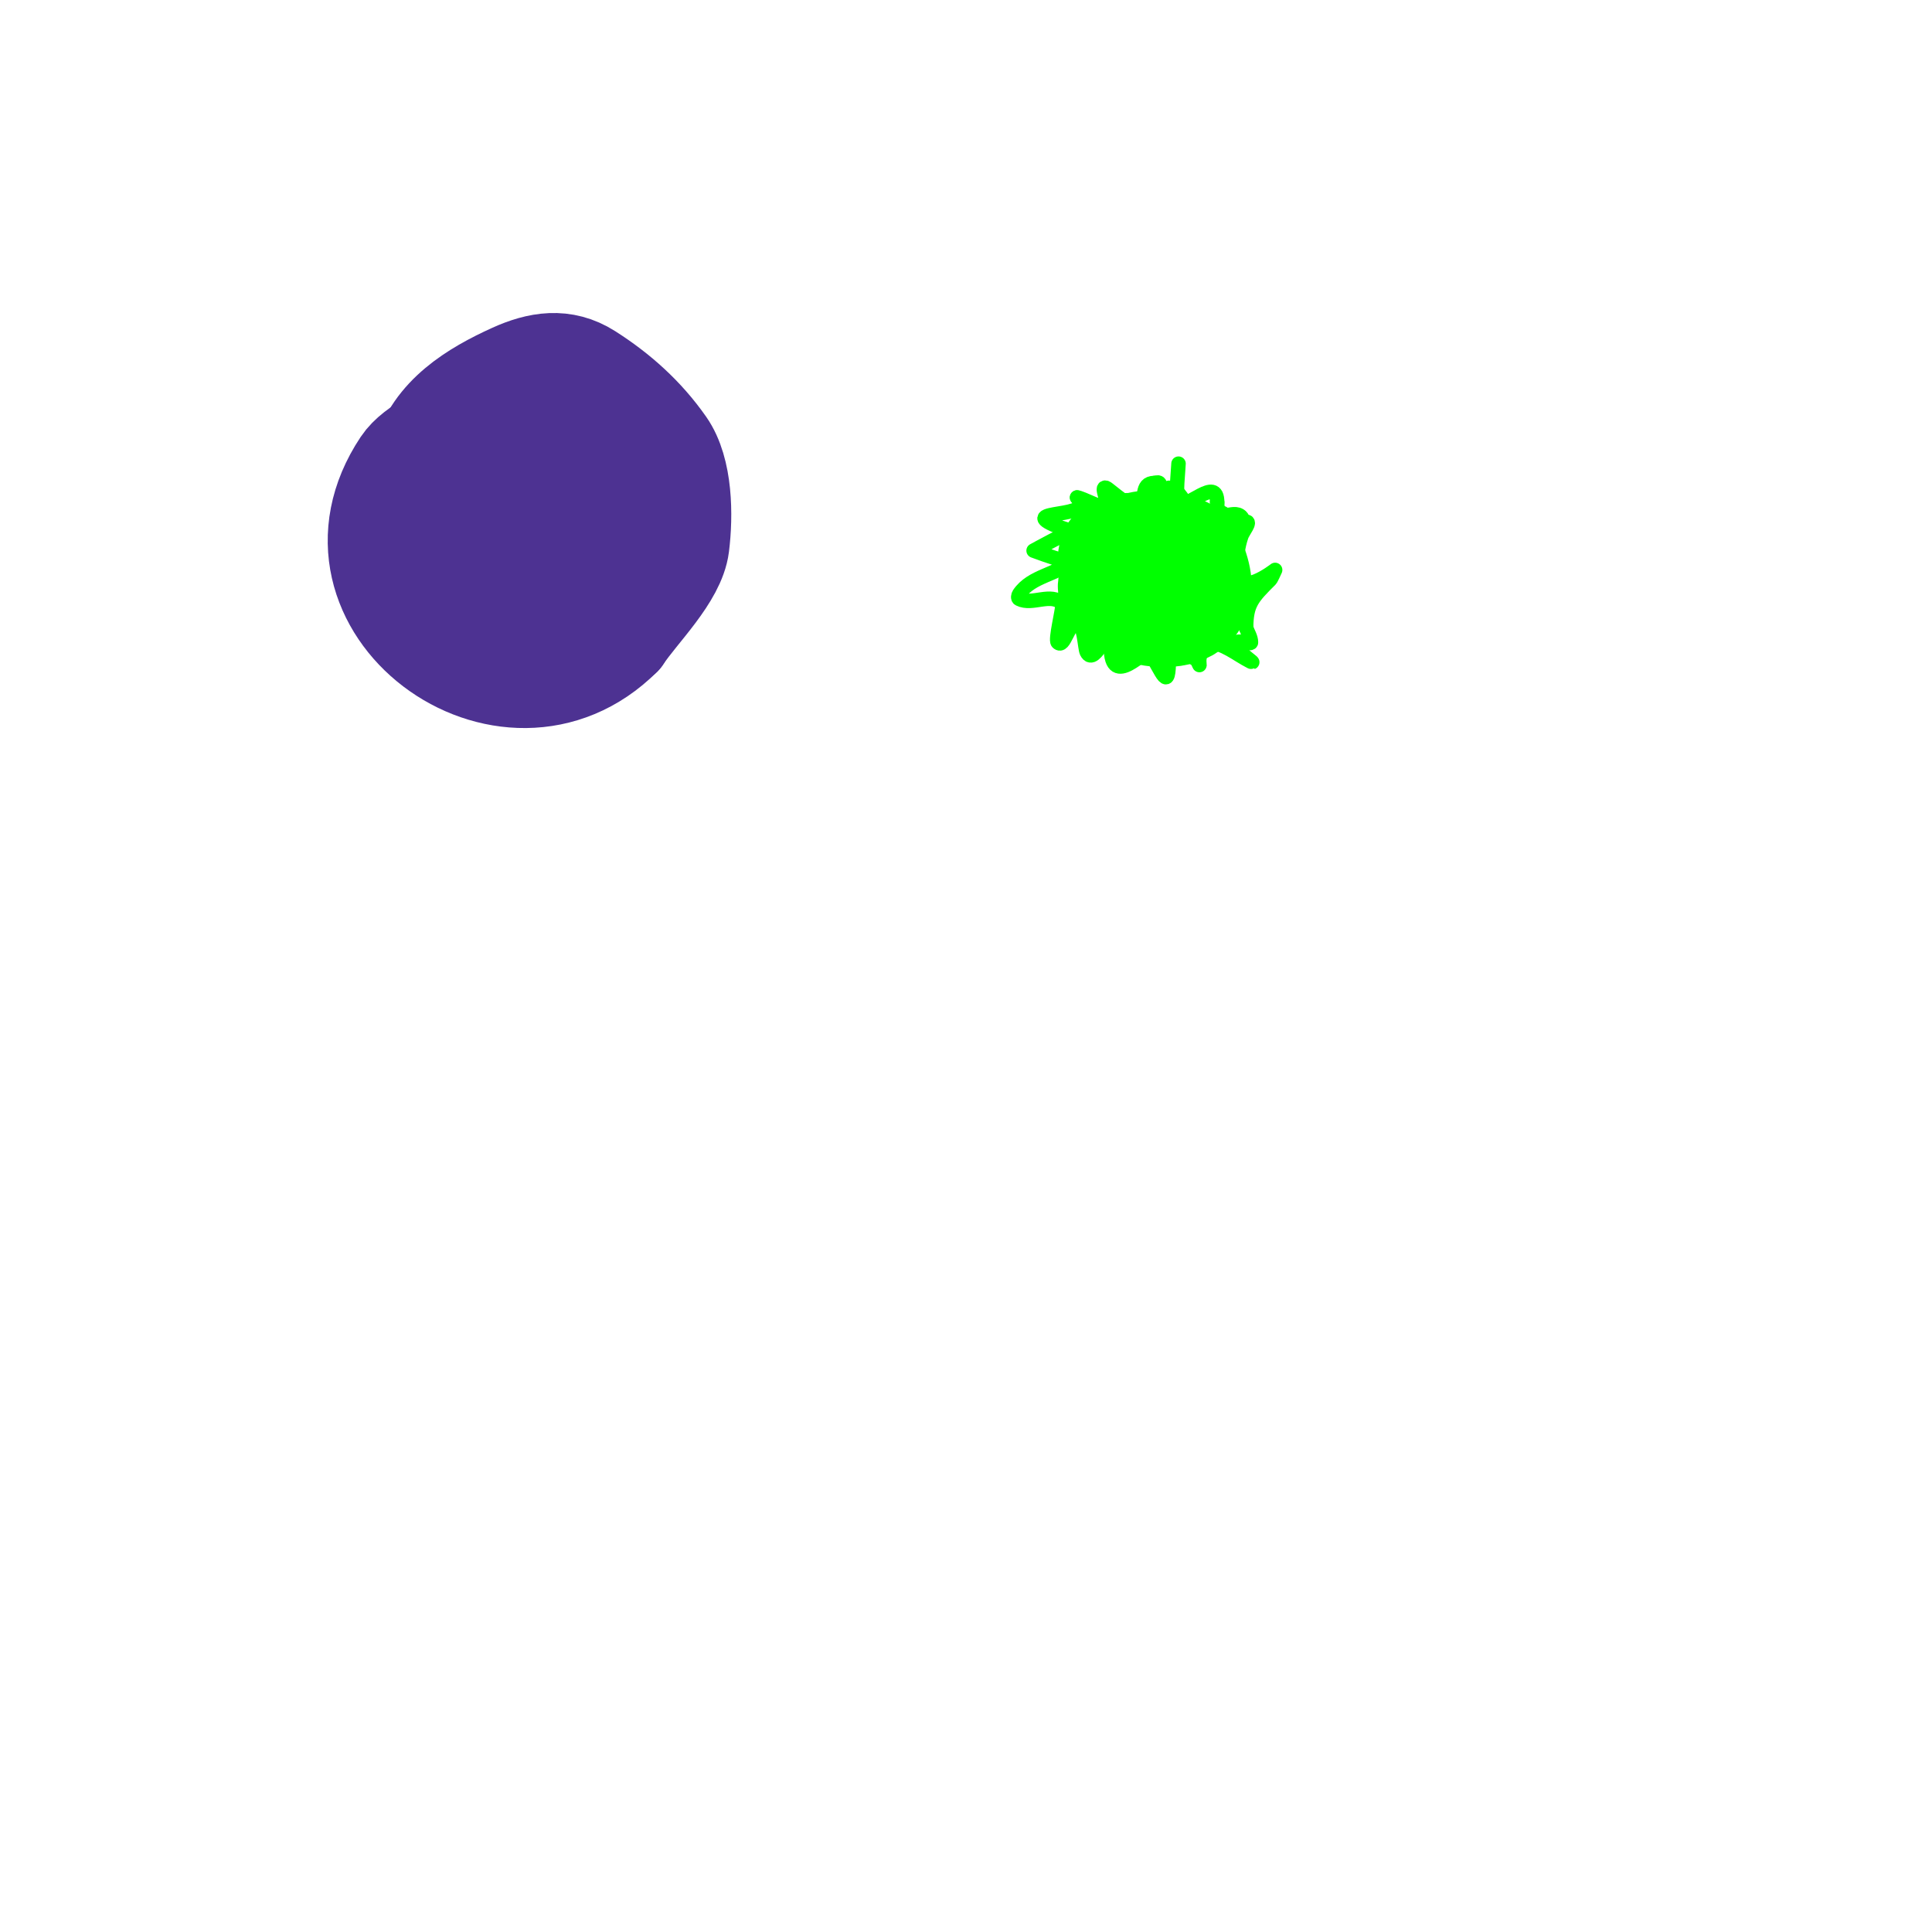 <svg viewBox='0 0 400 400' version='1.1' xmlns='http://www.w3.org/2000/svg' xmlns:xlink='http://www.w3.org/1999/xlink'><g fill='none' stroke='#4d3292' stroke-width='20' stroke-linecap='round' stroke-linejoin='round'><path d='M117,84c-7.138,0 -13.351,-0.325 -20,3c-4.312,2.156 -11.318,4.976 -14,9c-19.71,29.565 21.817,60.183 46,36'/><path d='M129,132c3.505,-5.257 11.195,-12.562 12,-19c0.787,-6.297 0.724,-15.68 -3,-21c-4.298,-6.14 -9.707,-10.996 -16,-15c-5.26,-3.347 -10.561,-2.472 -16,0c-7.991,3.632 -16.469,8.72 -19,18c-3.797,13.923 -0.66,40 18,40'/><path d='M105,135c28.53,0 41.558,-43.36 11,-51c-26.119,-6.53 -45.99,38 -11,38c4.447,0 8.836,-1.438 13,-3'/><path d='M118,119c12.121,-4.04 7.99,-16.01 1,-23c-1.017,-1.017 -8.473,-3.272 -10,-2c-6.224,5.187 -13.044,17.823 -11,26c0.796,3.182 12.707,4.376 15,3c20.224,-12.134 -8.596,-31.614 -12,-18'/><path d='M101,105c-0.588,3.528 -1.862,7.138 0,9c1.668,1.668 8.2,-1 10,-1'/></g>
<g fill='none' stroke='#00FF00' stroke-width='20' stroke-linecap='round' stroke-linejoin='round'><path d='M240,112c-3.294,0 -15.796,7.903 -9,13c6.879,5.159 24.208,5.416 16,-11'/><path d='M247,114c-4.024,-4.024 -19.84,-3.76 -14,5c3.362,5.042 20.868,4.579 5,-6'/><path d='M238,113c-4.313,-1.438 -9,-1.738 -9,3'/></g>
<g fill='none' stroke='#00FF00' stroke-width='3' stroke-linecap='round' stroke-linejoin='round'><path d='M246,134c0,2.456 1.435,1.871 2,3c1.081,2.161 -0.98,-1.02 2,-4'/><path d='M250,133c3.283,0 6.064,2.532 9,4c1.265,0.632 -2.368,-1.735 -3,-3c-1.138,-2.275 3,-0.356 3,-1c0,-1.054 -0.667,-2 -1,-3'/><path d='M258,130c0,-4.987 1.292,-6.292 5,-10c0.195,-0.195 1,-2 1,-2c0,0 -8,6.282 -8,0'/><path d='M256,118c0,-2.686 0.246,-4.737 1,-7c0.333,-1 2.054,-3 1,-3c-1.263,0 -2.042,3.958 -3,3c-1.32,-1.32 0.127,-5 -3,-5'/><path d='M252,106c0,1.196 -0.652,4.449 -2,4c-3.135,-1.045 -4.972,-9 -8,-9c-0.049,0 -2,3.694 -2,0c0,-0.333 0.236,-0.764 0,-1c-0.236,-0.236 -0.667,0 -1,0'/><path d='M239,100c-2.989,0 -1.552,3.552 -3,5c-1.131,1.131 -6.446,-3.815 -7,-4c-1.265,-0.422 0.596,2.807 0,4c-0.31,0.621 -5.124,-2 -6,-2'/><path d='M223,103c4.615,4.615 -13.339,2.264 -4,6c0.979,0.391 2,0.667 3,1'/><path d='M222,110c-0.74,0 -8,4 -8,4c0,0 3.955,1.489 6,2c0.647,0.162 2.471,-0.471 2,0c-3.038,3.038 -8.421,3.132 -11,7c-0.185,0.277 -0.298,0.851 0,1c2.774,1.387 6.566,-1.434 9,1'/><path d='M220,125c0,1.411 -1.545,7.455 -1,8c1.333,1.333 2.114,-4 4,-4c1.499,0 1.578,5.156 2,6c1.72,3.441 5,-7.348 5,-1'/><path d='M230,134c0,8.952 7.268,-0.098 8,1c2.648,3.971 4,8.895 4,1'/><path d='M242,136c0,-1.202 1.15,-2.15 2,-3'/><path d='M252,118c1.796,-1.796 6.199,-9.801 5,-11c-1.833,-1.833 -5,2.029 -5,-3'/><path d='M252,104c0,-5.653 -6.293,1.707 -8,0c-0.742,-0.742 0,-7.061 0,-8'/></g>
</svg>